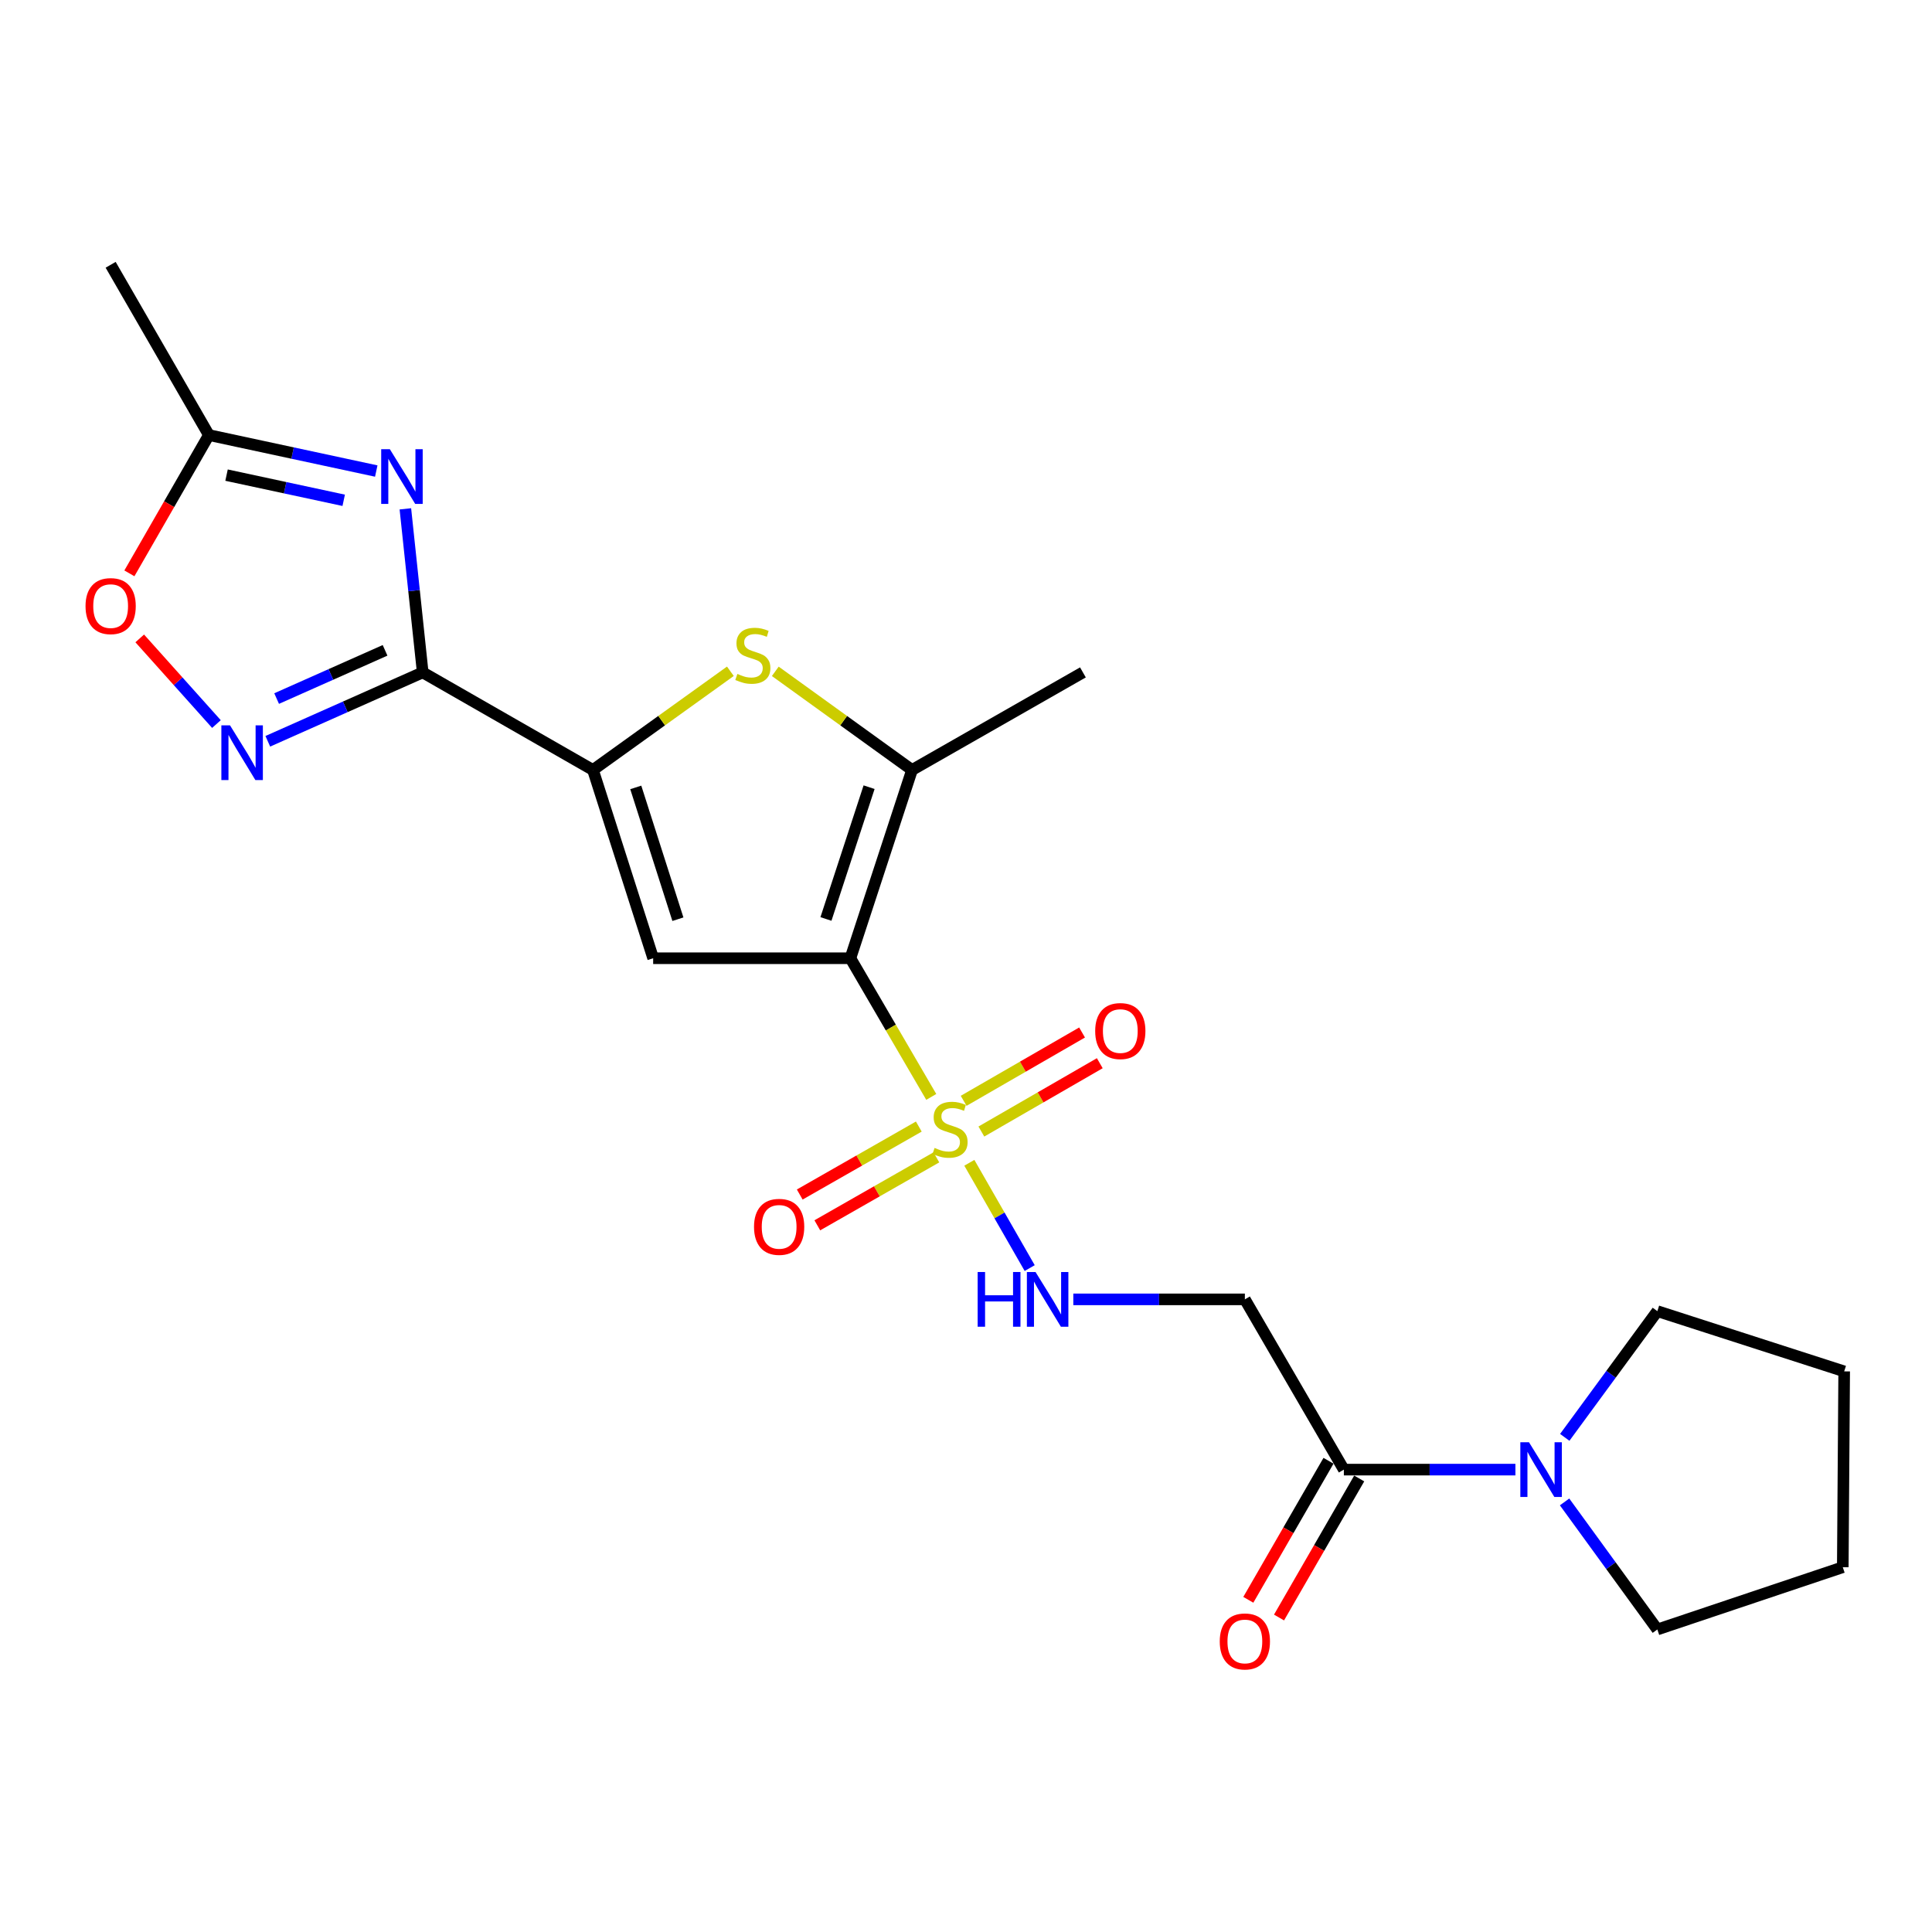 <?xml version='1.0' encoding='iso-8859-1'?>
<svg version='1.1' baseProfile='full'
              xmlns='http://www.w3.org/2000/svg'
                      xmlns:rdkit='http://www.rdkit.org/xml'
                      xmlns:xlink='http://www.w3.org/1999/xlink'
                  xml:space='preserve'
width='1000px' height='1000px' viewBox='0 0 1000 1000'>
<!-- END OF HEADER -->
<rect style='opacity:1.0;fill:#FFFFFF;stroke:none' width='1000' height='1000' x='0' y='0'> </rect>
<path class='bond-0' d='M 440.164,495.983 L 461.093,531.872' style='fill:none;fill-rule:evenodd;stroke:#000000;stroke-width:6px;stroke-linecap:butt;stroke-linejoin:miter;stroke-opacity:1' />
<path class='bond-0' d='M 461.093,531.872 L 482.021,567.761' style='fill:none;fill-rule:evenodd;stroke:#CCCC00;stroke-width:6px;stroke-linecap:butt;stroke-linejoin:miter;stroke-opacity:1' />
<path class='bond-2' d='M 440.164,495.983 L 338.077,495.983' style='fill:none;fill-rule:evenodd;stroke:#000000;stroke-width:6px;stroke-linecap:butt;stroke-linejoin:miter;stroke-opacity:1' />
<path class='bond-5' d='M 440.164,495.983 L 472.063,398.535' style='fill:none;fill-rule:evenodd;stroke:#000000;stroke-width:6px;stroke-linecap:butt;stroke-linejoin:miter;stroke-opacity:1' />
<path class='bond-5' d='M 427.509,475.657 L 449.838,407.443' style='fill:none;fill-rule:evenodd;stroke:#000000;stroke-width:6px;stroke-linecap:butt;stroke-linejoin:miter;stroke-opacity:1' />
<path class='bond-8' d='M 501.732,601.86 L 517.35,629.107' style='fill:none;fill-rule:evenodd;stroke:#CCCC00;stroke-width:6px;stroke-linecap:butt;stroke-linejoin:miter;stroke-opacity:1' />
<path class='bond-8' d='M 517.35,629.107 L 532.968,656.354' style='fill:none;fill-rule:evenodd;stroke:#0000FF;stroke-width:6px;stroke-linecap:butt;stroke-linejoin:miter;stroke-opacity:1' />
<path class='bond-14' d='M 475.573,583.108 L 444.759,600.696' style='fill:none;fill-rule:evenodd;stroke:#CCCC00;stroke-width:6px;stroke-linecap:butt;stroke-linejoin:miter;stroke-opacity:1' />
<path class='bond-14' d='M 444.759,600.696 L 413.944,618.283' style='fill:none;fill-rule:evenodd;stroke:#FF0000;stroke-width:6px;stroke-linecap:butt;stroke-linejoin:miter;stroke-opacity:1' />
<path class='bond-14' d='M 484.669,599.045 L 453.855,616.632' style='fill:none;fill-rule:evenodd;stroke:#CCCC00;stroke-width:6px;stroke-linecap:butt;stroke-linejoin:miter;stroke-opacity:1' />
<path class='bond-14' d='M 453.855,616.632 L 423.04,634.22' style='fill:none;fill-rule:evenodd;stroke:#FF0000;stroke-width:6px;stroke-linecap:butt;stroke-linejoin:miter;stroke-opacity:1' />
<path class='bond-15' d='M 507.957,585.68 L 538.602,567.997' style='fill:none;fill-rule:evenodd;stroke:#CCCC00;stroke-width:6px;stroke-linecap:butt;stroke-linejoin:miter;stroke-opacity:1' />
<path class='bond-15' d='M 538.602,567.997 L 569.247,550.313' style='fill:none;fill-rule:evenodd;stroke:#FF0000;stroke-width:6px;stroke-linecap:butt;stroke-linejoin:miter;stroke-opacity:1' />
<path class='bond-15' d='M 498.786,569.786 L 529.43,552.103' style='fill:none;fill-rule:evenodd;stroke:#CCCC00;stroke-width:6px;stroke-linecap:butt;stroke-linejoin:miter;stroke-opacity:1' />
<path class='bond-15' d='M 529.43,552.103 L 560.075,534.42' style='fill:none;fill-rule:evenodd;stroke:#FF0000;stroke-width:6px;stroke-linecap:butt;stroke-linejoin:miter;stroke-opacity:1' />
<path class='bond-1' d='M 218.792,348.031 L 306.923,398.535' style='fill:none;fill-rule:evenodd;stroke:#000000;stroke-width:6px;stroke-linecap:butt;stroke-linejoin:miter;stroke-opacity:1' />
<path class='bond-4' d='M 218.792,348.031 L 214.305,305.704' style='fill:none;fill-rule:evenodd;stroke:#000000;stroke-width:6px;stroke-linecap:butt;stroke-linejoin:miter;stroke-opacity:1' />
<path class='bond-4' d='M 214.305,305.704 L 209.818,263.376' style='fill:none;fill-rule:evenodd;stroke:#0000FF;stroke-width:6px;stroke-linecap:butt;stroke-linejoin:miter;stroke-opacity:1' />
<path class='bond-7' d='M 218.792,348.031 L 178.704,365.861' style='fill:none;fill-rule:evenodd;stroke:#000000;stroke-width:6px;stroke-linecap:butt;stroke-linejoin:miter;stroke-opacity:1' />
<path class='bond-7' d='M 178.704,365.861 L 138.616,383.69' style='fill:none;fill-rule:evenodd;stroke:#0000FF;stroke-width:6px;stroke-linecap:butt;stroke-linejoin:miter;stroke-opacity:1' />
<path class='bond-7' d='M 199.308,336.614 L 171.247,349.094' style='fill:none;fill-rule:evenodd;stroke:#000000;stroke-width:6px;stroke-linecap:butt;stroke-linejoin:miter;stroke-opacity:1' />
<path class='bond-7' d='M 171.247,349.094 L 143.185,361.575' style='fill:none;fill-rule:evenodd;stroke:#0000FF;stroke-width:6px;stroke-linecap:butt;stroke-linejoin:miter;stroke-opacity:1' />
<path class='bond-3' d='M 338.077,495.983 L 306.923,398.535' style='fill:none;fill-rule:evenodd;stroke:#000000;stroke-width:6px;stroke-linecap:butt;stroke-linejoin:miter;stroke-opacity:1' />
<path class='bond-3' d='M 350.882,475.778 L 329.074,407.564' style='fill:none;fill-rule:evenodd;stroke:#000000;stroke-width:6px;stroke-linecap:butt;stroke-linejoin:miter;stroke-opacity:1' />
<path class='bond-23' d='M 306.923,398.535 L 342.483,372.993' style='fill:none;fill-rule:evenodd;stroke:#000000;stroke-width:6px;stroke-linecap:butt;stroke-linejoin:miter;stroke-opacity:1' />
<path class='bond-23' d='M 342.483,372.993 L 378.044,347.452' style='fill:none;fill-rule:evenodd;stroke:#CCCC00;stroke-width:6px;stroke-linecap:butt;stroke-linejoin:miter;stroke-opacity:1' />
<path class='bond-10' d='M 194.751,243.81 L 151.436,234.499' style='fill:none;fill-rule:evenodd;stroke:#0000FF;stroke-width:6px;stroke-linecap:butt;stroke-linejoin:miter;stroke-opacity:1' />
<path class='bond-10' d='M 151.436,234.499 L 108.121,225.188' style='fill:none;fill-rule:evenodd;stroke:#000000;stroke-width:6px;stroke-linecap:butt;stroke-linejoin:miter;stroke-opacity:1' />
<path class='bond-10' d='M 177.9,258.957 L 147.58,252.439' style='fill:none;fill-rule:evenodd;stroke:#0000FF;stroke-width:6px;stroke-linecap:butt;stroke-linejoin:miter;stroke-opacity:1' />
<path class='bond-10' d='M 147.58,252.439 L 117.259,245.922' style='fill:none;fill-rule:evenodd;stroke:#000000;stroke-width:6px;stroke-linecap:butt;stroke-linejoin:miter;stroke-opacity:1' />
<path class='bond-6' d='M 472.063,398.535 L 436.677,373.009' style='fill:none;fill-rule:evenodd;stroke:#000000;stroke-width:6px;stroke-linecap:butt;stroke-linejoin:miter;stroke-opacity:1' />
<path class='bond-6' d='M 436.677,373.009 L 401.291,347.483' style='fill:none;fill-rule:evenodd;stroke:#CCCC00;stroke-width:6px;stroke-linecap:butt;stroke-linejoin:miter;stroke-opacity:1' />
<path class='bond-17' d='M 472.063,398.535 L 560.52,348.031' style='fill:none;fill-rule:evenodd;stroke:#000000;stroke-width:6px;stroke-linecap:butt;stroke-linejoin:miter;stroke-opacity:1' />
<path class='bond-11' d='M 112.029,374.768 L 92.176,352.603' style='fill:none;fill-rule:evenodd;stroke:#0000FF;stroke-width:6px;stroke-linecap:butt;stroke-linejoin:miter;stroke-opacity:1' />
<path class='bond-11' d='M 92.176,352.603 L 72.323,330.439' style='fill:none;fill-rule:evenodd;stroke:#FF0000;stroke-width:6px;stroke-linecap:butt;stroke-linejoin:miter;stroke-opacity:1' />
<path class='bond-13' d='M 555.543,672.551 L 599.941,672.551' style='fill:none;fill-rule:evenodd;stroke:#0000FF;stroke-width:6px;stroke-linecap:butt;stroke-linejoin:miter;stroke-opacity:1' />
<path class='bond-13' d='M 599.941,672.551 L 644.339,672.551' style='fill:none;fill-rule:evenodd;stroke:#000000;stroke-width:6px;stroke-linecap:butt;stroke-linejoin:miter;stroke-opacity:1' />
<path class='bond-9' d='M 695.576,760.672 L 644.339,672.551' style='fill:none;fill-rule:evenodd;stroke:#000000;stroke-width:6px;stroke-linecap:butt;stroke-linejoin:miter;stroke-opacity:1' />
<path class='bond-12' d='M 695.576,760.672 L 739.973,760.672' style='fill:none;fill-rule:evenodd;stroke:#000000;stroke-width:6px;stroke-linecap:butt;stroke-linejoin:miter;stroke-opacity:1' />
<path class='bond-12' d='M 739.973,760.672 L 784.371,760.672' style='fill:none;fill-rule:evenodd;stroke:#0000FF;stroke-width:6px;stroke-linecap:butt;stroke-linejoin:miter;stroke-opacity:1' />
<path class='bond-16' d='M 687.628,756.089 L 666.877,792.074' style='fill:none;fill-rule:evenodd;stroke:#000000;stroke-width:6px;stroke-linecap:butt;stroke-linejoin:miter;stroke-opacity:1' />
<path class='bond-16' d='M 666.877,792.074 L 646.126,828.059' style='fill:none;fill-rule:evenodd;stroke:#FF0000;stroke-width:6px;stroke-linecap:butt;stroke-linejoin:miter;stroke-opacity:1' />
<path class='bond-16' d='M 703.524,765.255 L 682.773,801.241' style='fill:none;fill-rule:evenodd;stroke:#000000;stroke-width:6px;stroke-linecap:butt;stroke-linejoin:miter;stroke-opacity:1' />
<path class='bond-16' d='M 682.773,801.241 L 662.023,837.226' style='fill:none;fill-rule:evenodd;stroke:#FF0000;stroke-width:6px;stroke-linecap:butt;stroke-linejoin:miter;stroke-opacity:1' />
<path class='bond-20' d='M 108.121,225.188 L 57.271,137.057' style='fill:none;fill-rule:evenodd;stroke:#000000;stroke-width:6px;stroke-linecap:butt;stroke-linejoin:miter;stroke-opacity:1' />
<path class='bond-24' d='M 108.121,225.188 L 87.545,260.976' style='fill:none;fill-rule:evenodd;stroke:#000000;stroke-width:6px;stroke-linecap:butt;stroke-linejoin:miter;stroke-opacity:1' />
<path class='bond-24' d='M 87.545,260.976 L 66.97,296.765' style='fill:none;fill-rule:evenodd;stroke:#FF0000;stroke-width:6px;stroke-linecap:butt;stroke-linejoin:miter;stroke-opacity:1' />
<path class='bond-18' d='M 809.918,743.969 L 833.879,711.308' style='fill:none;fill-rule:evenodd;stroke:#0000FF;stroke-width:6px;stroke-linecap:butt;stroke-linejoin:miter;stroke-opacity:1' />
<path class='bond-18' d='M 833.879,711.308 L 857.841,678.648' style='fill:none;fill-rule:evenodd;stroke:#000000;stroke-width:6px;stroke-linecap:butt;stroke-linejoin:miter;stroke-opacity:1' />
<path class='bond-19' d='M 809.822,777.39 L 833.832,810.4' style='fill:none;fill-rule:evenodd;stroke:#0000FF;stroke-width:6px;stroke-linecap:butt;stroke-linejoin:miter;stroke-opacity:1' />
<path class='bond-19' d='M 833.832,810.4 L 857.841,843.41' style='fill:none;fill-rule:evenodd;stroke:#000000;stroke-width:6px;stroke-linecap:butt;stroke-linejoin:miter;stroke-opacity:1' />
<path class='bond-21' d='M 857.841,678.648 L 954.545,709.822' style='fill:none;fill-rule:evenodd;stroke:#000000;stroke-width:6px;stroke-linecap:butt;stroke-linejoin:miter;stroke-opacity:1' />
<path class='bond-22' d='M 857.841,843.41 L 953.822,811.186' style='fill:none;fill-rule:evenodd;stroke:#000000;stroke-width:6px;stroke-linecap:butt;stroke-linejoin:miter;stroke-opacity:1' />
<path class='bond-25' d='M 954.545,709.822 L 953.822,811.186' style='fill:none;fill-rule:evenodd;stroke:#000000;stroke-width:6px;stroke-linecap:butt;stroke-linejoin:miter;stroke-opacity:1' />
<path  class='atom-1' d='M 483.748 594.161
Q 484.068 594.281, 485.388 594.841
Q 486.708 595.401, 488.148 595.761
Q 489.628 596.081, 491.068 596.081
Q 493.748 596.081, 495.308 594.801
Q 496.868 593.481, 496.868 591.201
Q 496.868 589.641, 496.068 588.681
Q 495.308 587.721, 494.108 587.201
Q 492.908 586.681, 490.908 586.081
Q 488.388 585.321, 486.868 584.601
Q 485.388 583.881, 484.308 582.361
Q 483.268 580.841, 483.268 578.281
Q 483.268 574.721, 485.668 572.521
Q 488.108 570.321, 492.908 570.321
Q 496.188 570.321, 499.908 571.881
L 498.988 574.961
Q 495.588 573.561, 493.028 573.561
Q 490.268 573.561, 488.748 574.721
Q 487.228 575.841, 487.268 577.801
Q 487.268 579.321, 488.028 580.241
Q 488.828 581.161, 489.948 581.681
Q 491.108 582.201, 493.028 582.801
Q 495.588 583.601, 497.108 584.401
Q 498.628 585.201, 499.708 586.841
Q 500.828 588.441, 500.828 591.201
Q 500.828 595.121, 498.188 597.241
Q 495.588 599.321, 491.228 599.321
Q 488.708 599.321, 486.788 598.761
Q 484.908 598.241, 482.668 597.321
L 483.748 594.161
' fill='#CCCC00'/>
<path  class='atom-5' d='M 201.787 232.508
L 211.067 247.508
Q 211.987 248.988, 213.467 251.668
Q 214.947 254.348, 215.027 254.508
L 215.027 232.508
L 218.787 232.508
L 218.787 260.828
L 214.907 260.828
L 204.947 244.428
Q 203.787 242.508, 202.547 240.308
Q 201.347 238.108, 200.987 237.428
L 200.987 260.828
L 197.307 260.828
L 197.307 232.508
L 201.787 232.508
' fill='#0000FF'/>
<path  class='atom-7' d='M 381.671 348.821
Q 381.991 348.941, 383.311 349.501
Q 384.631 350.061, 386.071 350.421
Q 387.551 350.741, 388.991 350.741
Q 391.671 350.741, 393.231 349.461
Q 394.791 348.141, 394.791 345.861
Q 394.791 344.301, 393.991 343.341
Q 393.231 342.381, 392.031 341.861
Q 390.831 341.341, 388.831 340.741
Q 386.311 339.981, 384.791 339.261
Q 383.311 338.541, 382.231 337.021
Q 381.191 335.501, 381.191 332.941
Q 381.191 329.381, 383.591 327.181
Q 386.031 324.981, 390.831 324.981
Q 394.111 324.981, 397.831 326.541
L 396.911 329.621
Q 393.511 328.221, 390.951 328.221
Q 388.191 328.221, 386.671 329.381
Q 385.151 330.501, 385.191 332.461
Q 385.191 333.981, 385.951 334.901
Q 386.751 335.821, 387.871 336.341
Q 389.031 336.861, 390.951 337.461
Q 393.511 338.261, 395.031 339.061
Q 396.551 339.861, 397.631 341.501
Q 398.751 343.101, 398.751 345.861
Q 398.751 349.781, 396.111 351.901
Q 393.511 353.981, 389.151 353.981
Q 386.631 353.981, 384.711 353.421
Q 382.831 352.901, 380.591 351.981
L 381.671 348.821
' fill='#CCCC00'/>
<path  class='atom-8' d='M 119.059 375.444
L 128.339 390.444
Q 129.259 391.924, 130.739 394.604
Q 132.219 397.284, 132.299 397.444
L 132.299 375.444
L 136.059 375.444
L 136.059 403.764
L 132.179 403.764
L 122.219 387.364
Q 121.059 385.444, 119.819 383.244
Q 118.619 381.044, 118.259 380.364
L 118.259 403.764
L 114.579 403.764
L 114.579 375.444
L 119.059 375.444
' fill='#0000FF'/>
<path  class='atom-9' d='M 506.031 658.391
L 509.871 658.391
L 509.871 670.431
L 524.351 670.431
L 524.351 658.391
L 528.191 658.391
L 528.191 686.711
L 524.351 686.711
L 524.351 673.631
L 509.871 673.631
L 509.871 686.711
L 506.031 686.711
L 506.031 658.391
' fill='#0000FF'/>
<path  class='atom-9' d='M 535.991 658.391
L 545.271 673.391
Q 546.191 674.871, 547.671 677.551
Q 549.151 680.231, 549.231 680.391
L 549.231 658.391
L 552.991 658.391
L 552.991 686.711
L 549.111 686.711
L 539.151 670.311
Q 537.991 668.391, 536.751 666.191
Q 535.551 663.991, 535.191 663.311
L 535.191 686.711
L 531.511 686.711
L 531.511 658.391
L 535.991 658.391
' fill='#0000FF'/>
<path  class='atom-12' d='M 44.271 313.715
Q 44.271 306.915, 47.631 303.115
Q 50.991 299.315, 57.271 299.315
Q 63.551 299.315, 66.911 303.115
Q 70.271 306.915, 70.271 313.715
Q 70.271 320.595, 66.871 324.515
Q 63.471 328.395, 57.271 328.395
Q 51.031 328.395, 47.631 324.515
Q 44.271 320.635, 44.271 313.715
M 57.271 325.195
Q 61.591 325.195, 63.911 322.315
Q 66.271 319.395, 66.271 313.715
Q 66.271 308.155, 63.911 305.355
Q 61.591 302.515, 57.271 302.515
Q 52.951 302.515, 50.591 305.315
Q 48.271 308.115, 48.271 313.715
Q 48.271 319.435, 50.591 322.315
Q 52.951 325.195, 57.271 325.195
' fill='#FF0000'/>
<path  class='atom-13' d='M 791.403 746.512
L 800.683 761.512
Q 801.603 762.992, 803.083 765.672
Q 804.563 768.352, 804.643 768.512
L 804.643 746.512
L 808.403 746.512
L 808.403 774.832
L 804.523 774.832
L 794.563 758.432
Q 793.403 756.512, 792.163 754.312
Q 790.963 752.112, 790.603 751.432
L 790.603 774.832
L 786.923 774.832
L 786.923 746.512
L 791.403 746.512
' fill='#0000FF'/>
<path  class='atom-15' d='M 390.281 635.014
Q 390.281 628.214, 393.641 624.414
Q 397.001 620.614, 403.281 620.614
Q 409.561 620.614, 412.921 624.414
Q 416.281 628.214, 416.281 635.014
Q 416.281 641.894, 412.881 645.814
Q 409.481 649.694, 403.281 649.694
Q 397.041 649.694, 393.641 645.814
Q 390.281 641.934, 390.281 635.014
M 403.281 646.494
Q 407.601 646.494, 409.921 643.614
Q 412.281 640.694, 412.281 635.014
Q 412.281 629.454, 409.921 626.654
Q 407.601 623.814, 403.281 623.814
Q 398.961 623.814, 396.601 626.614
Q 394.281 629.414, 394.281 635.014
Q 394.281 640.734, 396.601 643.614
Q 398.961 646.494, 403.281 646.494
' fill='#FF0000'/>
<path  class='atom-16' d='M 566.869 533.671
Q 566.869 526.871, 570.229 523.071
Q 573.589 519.271, 579.869 519.271
Q 586.149 519.271, 589.509 523.071
Q 592.869 526.871, 592.869 533.671
Q 592.869 540.551, 589.469 544.471
Q 586.069 548.351, 579.869 548.351
Q 573.629 548.351, 570.229 544.471
Q 566.869 540.591, 566.869 533.671
M 579.869 545.151
Q 584.189 545.151, 586.509 542.271
Q 588.869 539.351, 588.869 533.671
Q 588.869 528.111, 586.509 525.311
Q 584.189 522.471, 579.869 522.471
Q 575.549 522.471, 573.189 525.271
Q 570.869 528.071, 570.869 533.671
Q 570.869 539.391, 573.189 542.271
Q 575.549 545.151, 579.869 545.151
' fill='#FF0000'/>
<path  class='atom-17' d='M 631.339 849.607
Q 631.339 842.807, 634.699 839.007
Q 638.059 835.207, 644.339 835.207
Q 650.619 835.207, 653.979 839.007
Q 657.339 842.807, 657.339 849.607
Q 657.339 856.487, 653.939 860.407
Q 650.539 864.287, 644.339 864.287
Q 638.099 864.287, 634.699 860.407
Q 631.339 856.527, 631.339 849.607
M 644.339 861.087
Q 648.659 861.087, 650.979 858.207
Q 653.339 855.287, 653.339 849.607
Q 653.339 844.047, 650.979 841.247
Q 648.659 838.407, 644.339 838.407
Q 640.019 838.407, 637.659 841.207
Q 635.339 844.007, 635.339 849.607
Q 635.339 855.327, 637.659 858.207
Q 640.019 861.087, 644.339 861.087
' fill='#FF0000'/>
</svg>
